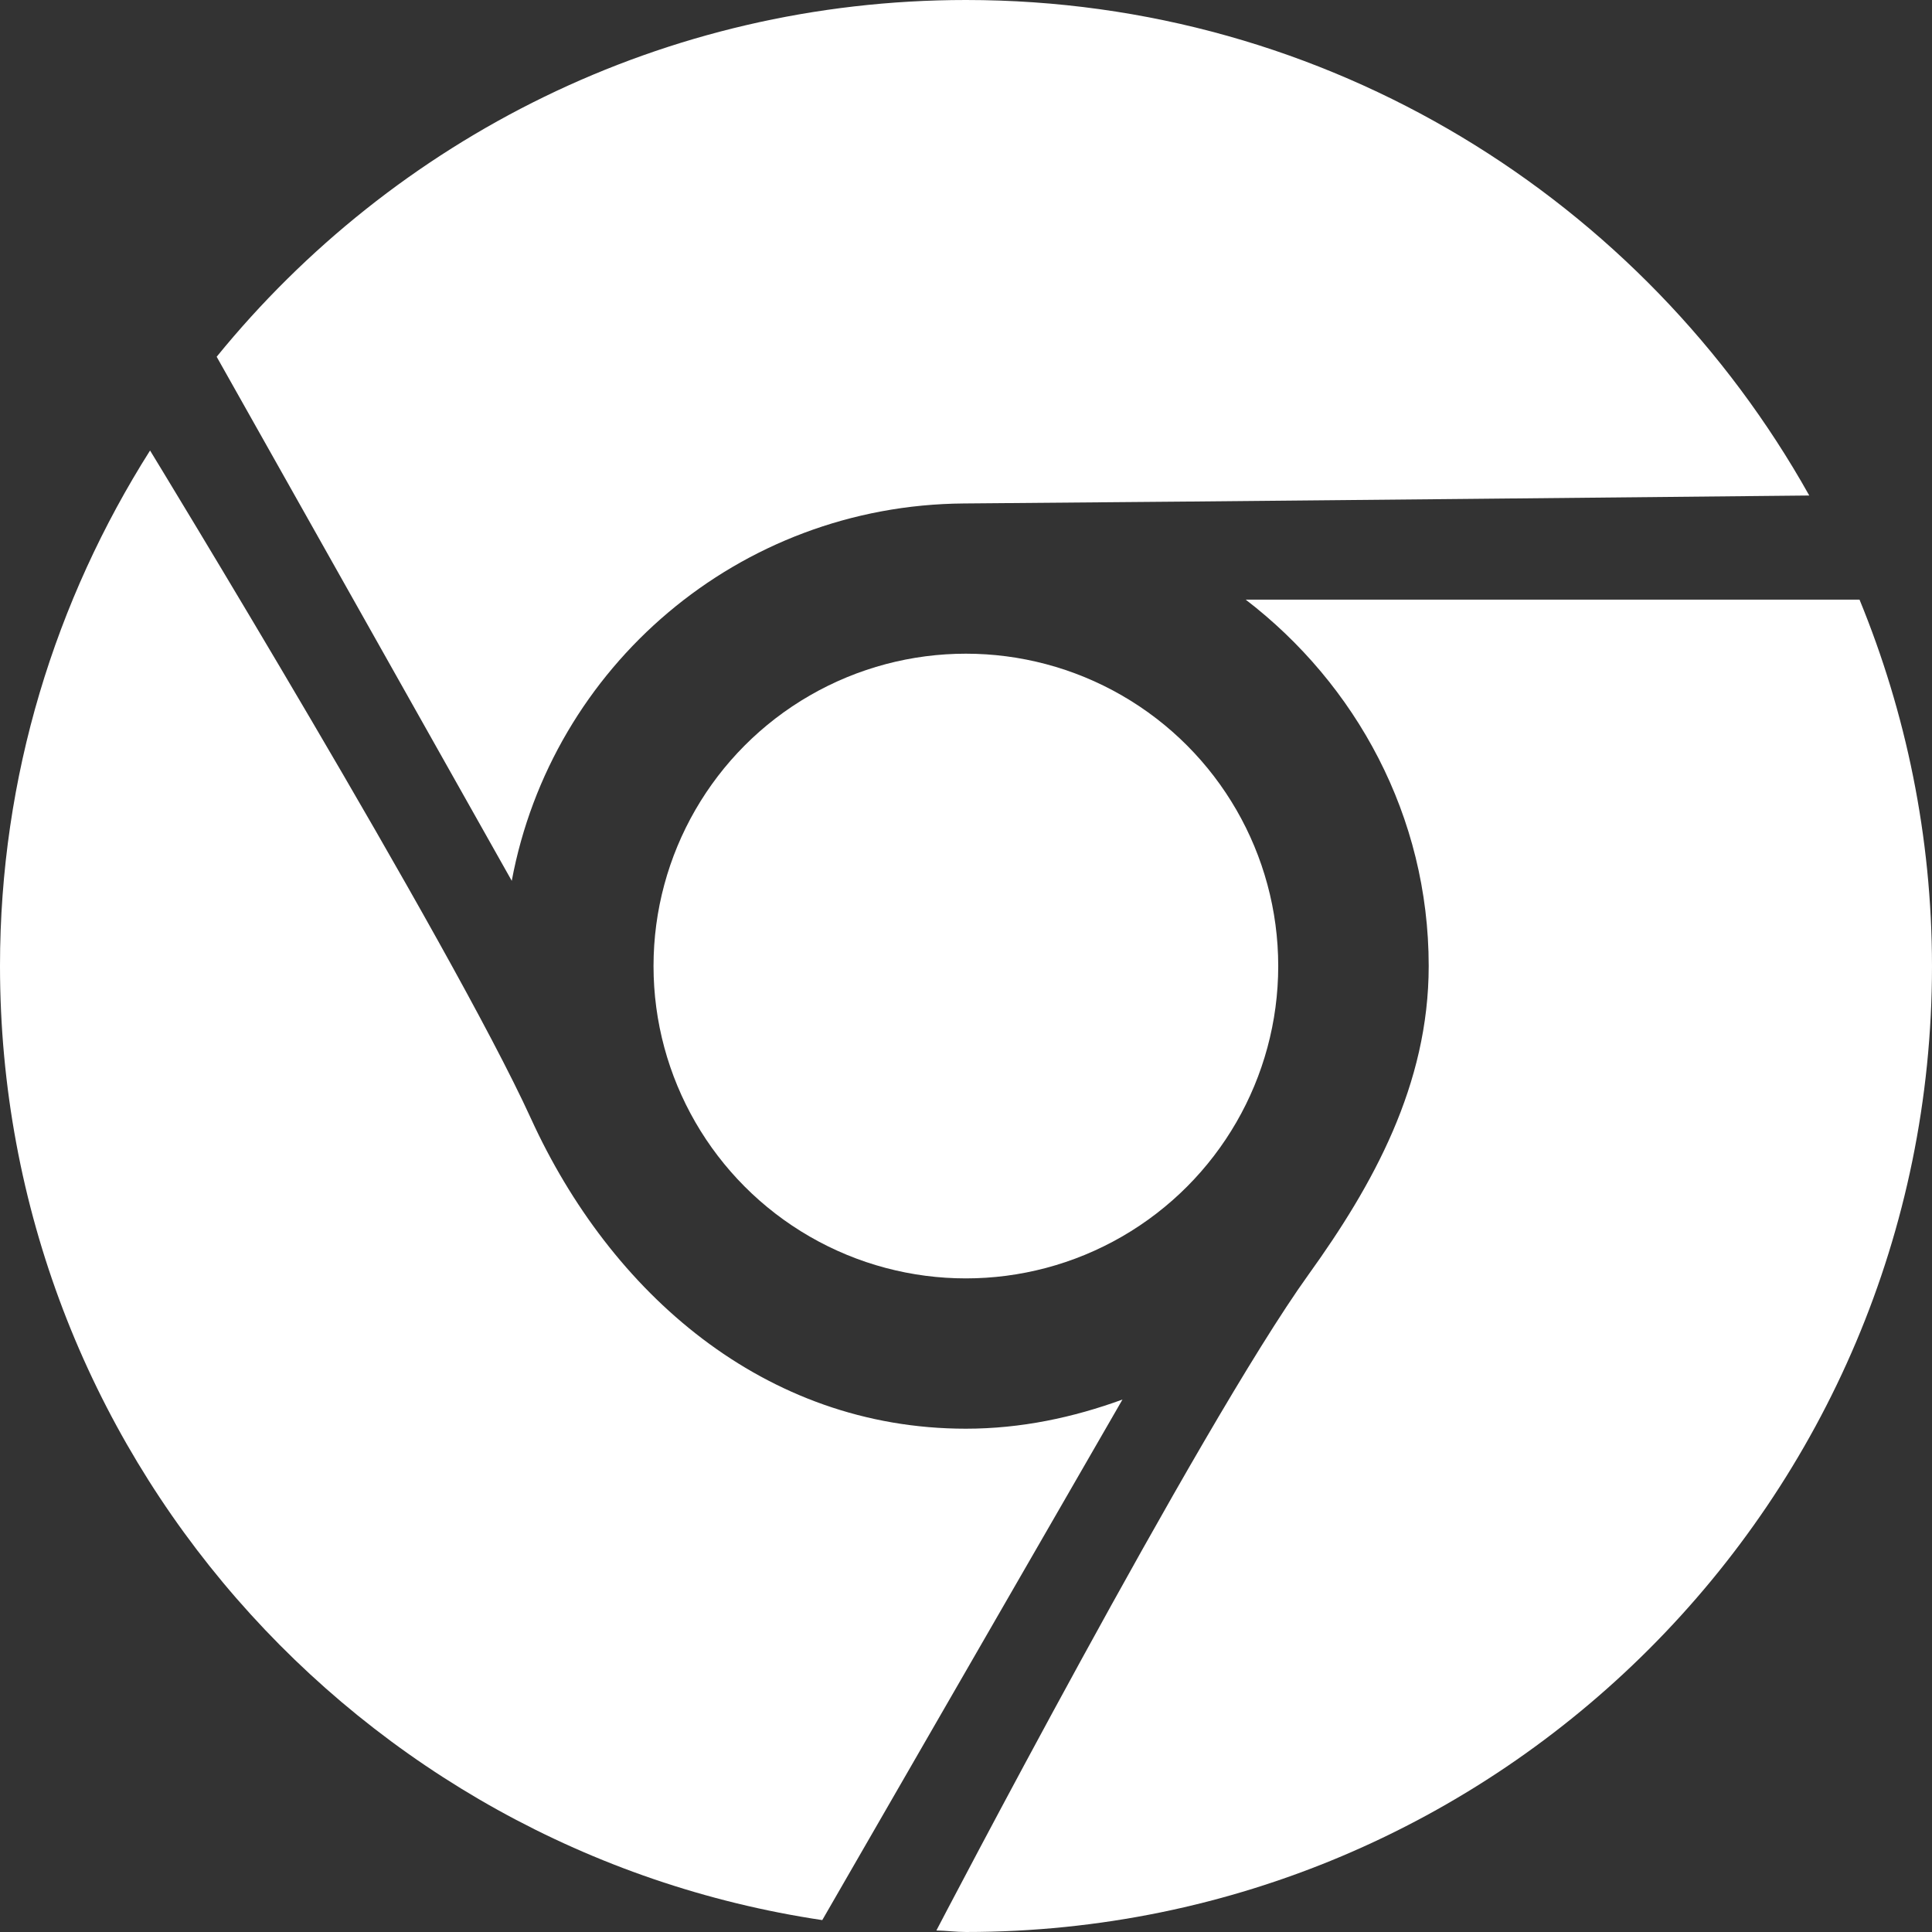 <?xml version="1.0" encoding="iso-8859-1"?>
<!-- Generator: Adobe Illustrator 19.0.0, SVG Export Plug-In . SVG Version: 6.00 Build 0)  -->
<svg version="1.1" id="Capa_1" xmlns="http://www.w3.org/2000/svg" xmlns:xlink="http://www.w3.org/1999/xlink" x="0px" y="0px"
	 viewBox="0 0 497.401 497.401" style="enable-background:new 0 0 497.401 497.401;" xml:space="preserve">
<rect x="0" y="0" width="497.401" height="497.401" fill="#333333" stroke="none"/>
<g>
	<g>
		<g>
			<path style="fill:#FFFFFF;" d="M478.742,154.382H320.714c28.366,21.765,47.111,55.717,47.111,94.307
				c0,30.63-14.345,56.386-30.933,79.445c-28.322,39.41-95.817,168.878-95.817,168.878c2.567,0.043,5.026,0.388,7.636,0.388
				c137.341,0,248.69-111.348,248.69-248.69C497.379,215.298,490.692,183.481,478.742,154.382z"/>
			<path style="fill:#FFFFFF;" d="M248.172,129.619c54.402-0.388,217.628-2.049,217.628-2.049C423.24,51.511,342.069,0,248.69,0
				C170.819,0,101.361,35.829,55.782,91.848l75.972,134.925C142.022,171.66,190.103,130.029,248.172,129.619z"/>
			<path style="fill:#FFFFFF;" d="M248.668,367.825c-51.964,0-91.568-35.117-111.974-79.855
				c-20.535-45.018-98.061-171.984-98.061-171.984C14.301,154.425,0,199.832,0,248.69c0,124.744,91.935,227.744,211.696,245.648
				l77.288-134.019C276.343,364.934,262.883,367.825,248.668,367.825z"/>
			<circle style="fill:#FFFFFF;" cx="248.668" cy="248.711" r="80.416"/>
		</g>
	</g>
	</g>

</svg>
